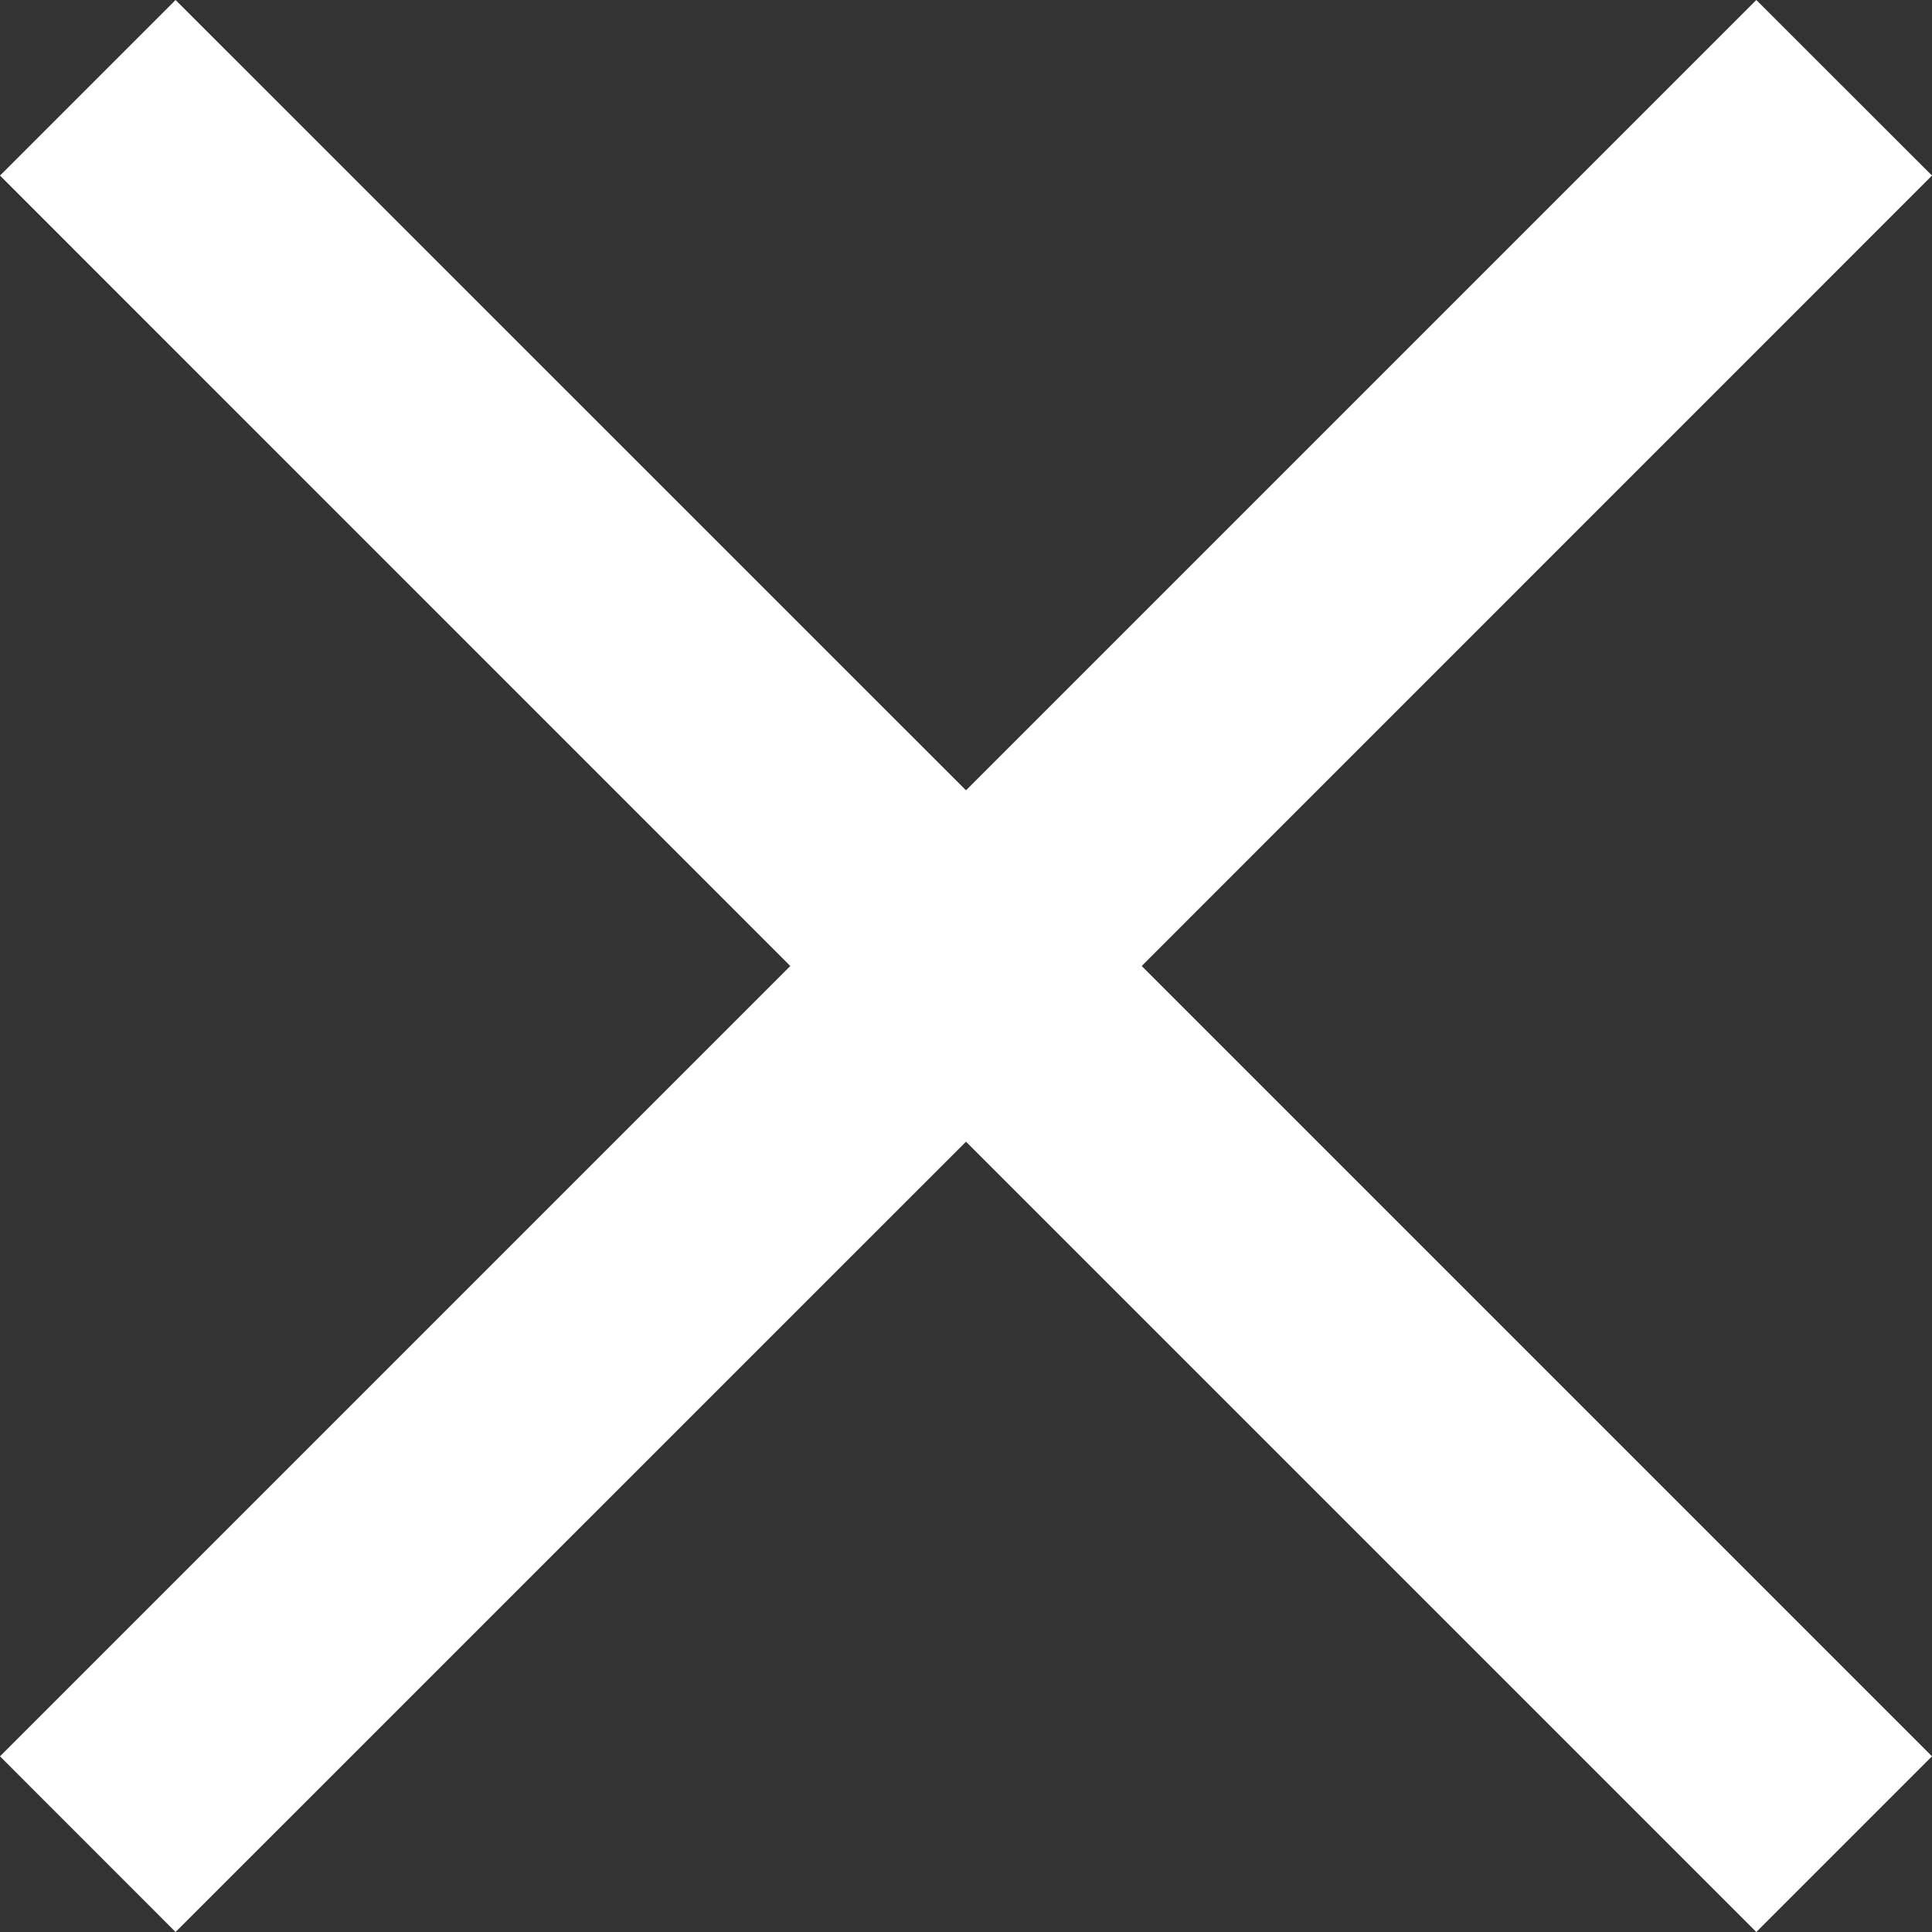 <svg xmlns="http://www.w3.org/2000/svg" width="16" height="16" viewBox="0 0 16 16"><rect x="0" y="0" width="16" height="16" fill="#333333" stroke="none"/><defs><style>.a{fill:#fff;}</style></defs><path class="a" d="M8,9.455,1.454,16,0,14.545,6.545,8,0,1.454,1.454,0,8,6.545,14.545,0,16,1.454,9.455,8,16,14.545,14.545,16Z"/></svg>